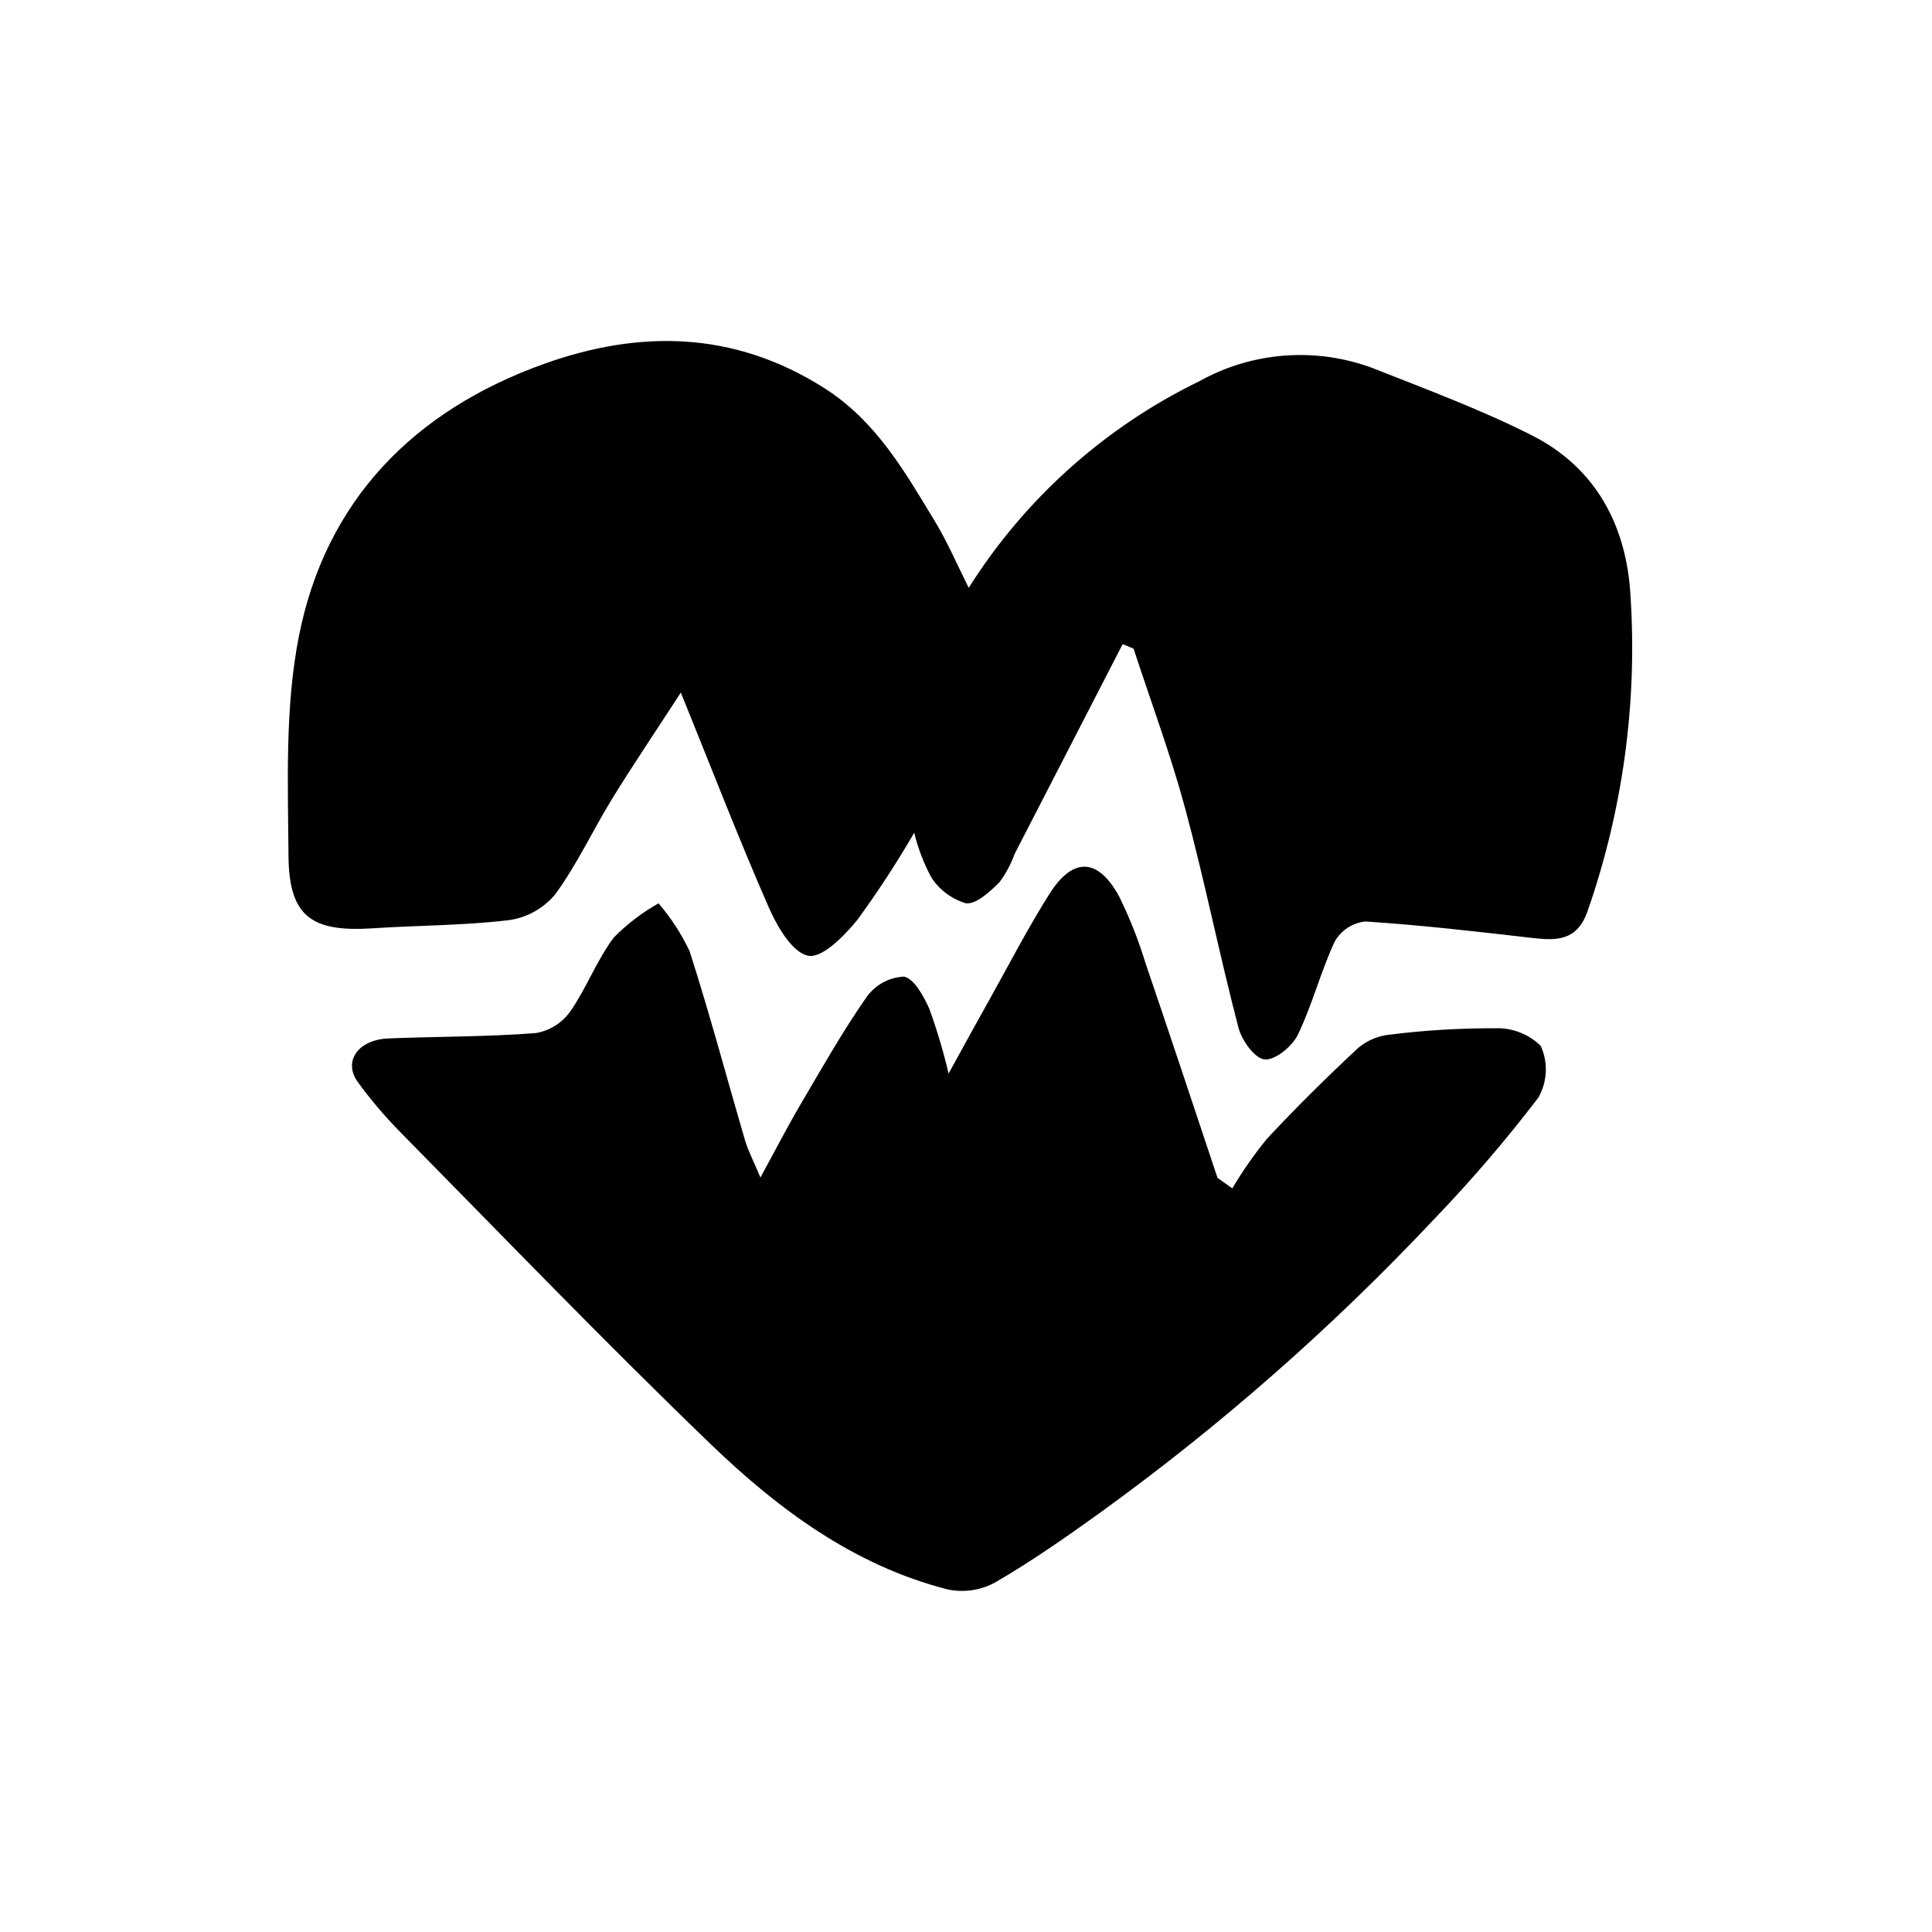 <?xml version="1.0" encoding="UTF-8"?>
<!-- Uploaded to: ICON Repo, www.svgrepo.com, Generator: ICON Repo Mixer Tools -->
<svg fill="#000000" width="800px" height="800px" version="1.1" viewBox="144 144 512 512" xmlns="http://www.w3.org/2000/svg">
 <path d="m576.11 302.04c-1.008-18.617-9.105-34.039-26.156-42.672-13.539-6.856-27.887-12.156-42.023-17.758v-0.004c-15.121-5.691-31.98-4.441-46.094 3.422-25.078 12.195-46.25 31.16-61.117 54.754-2.961-5.906-5.543-11.977-8.914-17.551-8.062-13.273-15.617-26.703-29.547-35.504-23.859-15.062-48.84-15.352-74.141-6.273-34.375 12.328-57.898 36.168-64.953 72.387-3.668 18.793-2.852 38.605-2.711 57.938 0.121 16.078 6.074 20.297 22.297 19.234 12.043-0.797 24.184-0.727 36.129-2.168l0.004 0.004c4.777-0.68 9.133-3.106 12.227-6.809 5.789-7.898 9.957-16.969 15.113-25.355 5.496-8.938 11.383-17.633 18.203-28.145 8.363 20.625 15.441 38.98 23.328 56.98 2.223 5.074 6.262 11.98 10.453 12.766 3.699 0.691 9.613-5.32 13.043-9.574v0.004c5.402-7.406 10.418-15.094 15.023-23.023 1.008 4.148 2.547 8.148 4.574 11.906 2.152 3.258 5.379 5.66 9.121 6.781 2.746 0.324 6.363-3.082 8.871-5.543 1.707-2.289 3.062-4.82 4.031-7.508l28.645-55.629 2.891 1.199c4.613 14.105 9.828 28.086 13.695 42.422 5.18 19.215 9.07 38.793 14.105 58.035 0.875 3.359 4.293 8.137 6.922 8.402 2.769 0.277 7.309-3.438 8.797-6.508 3.856-7.969 6.047-16.742 9.801-24.762v-0.004c1.699-2.945 4.695-4.906 8.074-5.281 14.844 0.953 29.641 2.68 44.426 4.383 6.473 0.75 11.738 0.641 14.461-7.019v0.004c9.359-26.801 13.246-55.203 11.422-83.531zm-36.082 114.46c-9.219-0.027-18.43 0.531-27.574 1.672-3.109 0.281-6.062 1.496-8.465 3.488-8.367 7.789-16.523 15.836-24.305 24.207-3.352 4.125-6.398 8.492-9.117 13.062l-3.914-2.781c-6.344-18.953-12.594-37.926-19.062-56.844h-0.004c-1.84-6.07-4.172-11.98-6.977-17.668-5.543-10.305-12.258-10.609-18.469-0.781-5.769 9.113-10.723 18.75-15.996 28.18-3.293 5.883-6.551 11.805-10.762 19.473v-0.004c-1.355-5.805-3.059-11.527-5.098-17.129-1.484-3.367-4.117-8.168-6.793-8.566v0.004c-3.926 0.211-7.547 2.195-9.828 5.398-6.332 9.07-11.82 18.773-17.441 28.34-3.488 5.918-6.629 12.043-10.707 19.508-1.875-4.488-3.215-7.019-4.031-9.715-4.918-16.762-9.395-33.668-14.746-50.297v0.004c-2.168-4.566-4.934-8.824-8.223-12.66-4.359 2.453-8.352 5.508-11.867 9.066-4.535 6.047-7.227 13.453-11.586 19.672l-0.004 0.004c-2.168 2.996-5.422 5.023-9.066 5.641-12.988 1.008-26.051 0.891-39.082 1.422-8.086 0.332-12.09 6.168-8.027 11.656 3.316 4.535 6.953 8.832 10.879 12.848 27.426 27.836 54.516 55.996 82.625 83.062 17.91 17.234 37.938 32.102 62.703 38.438 4.238 0.91 8.66 0.289 12.48-1.754 9.574-5.543 18.738-11.945 27.762-18.418h-0.004c31.965-23.086 61.656-49.164 88.672-77.887 9.844-10.234 19.094-21.02 27.711-32.309 2.367-4.203 2.59-9.285 0.594-13.676-3.273-3.188-7.719-4.871-12.277-4.656z"/>
</svg>